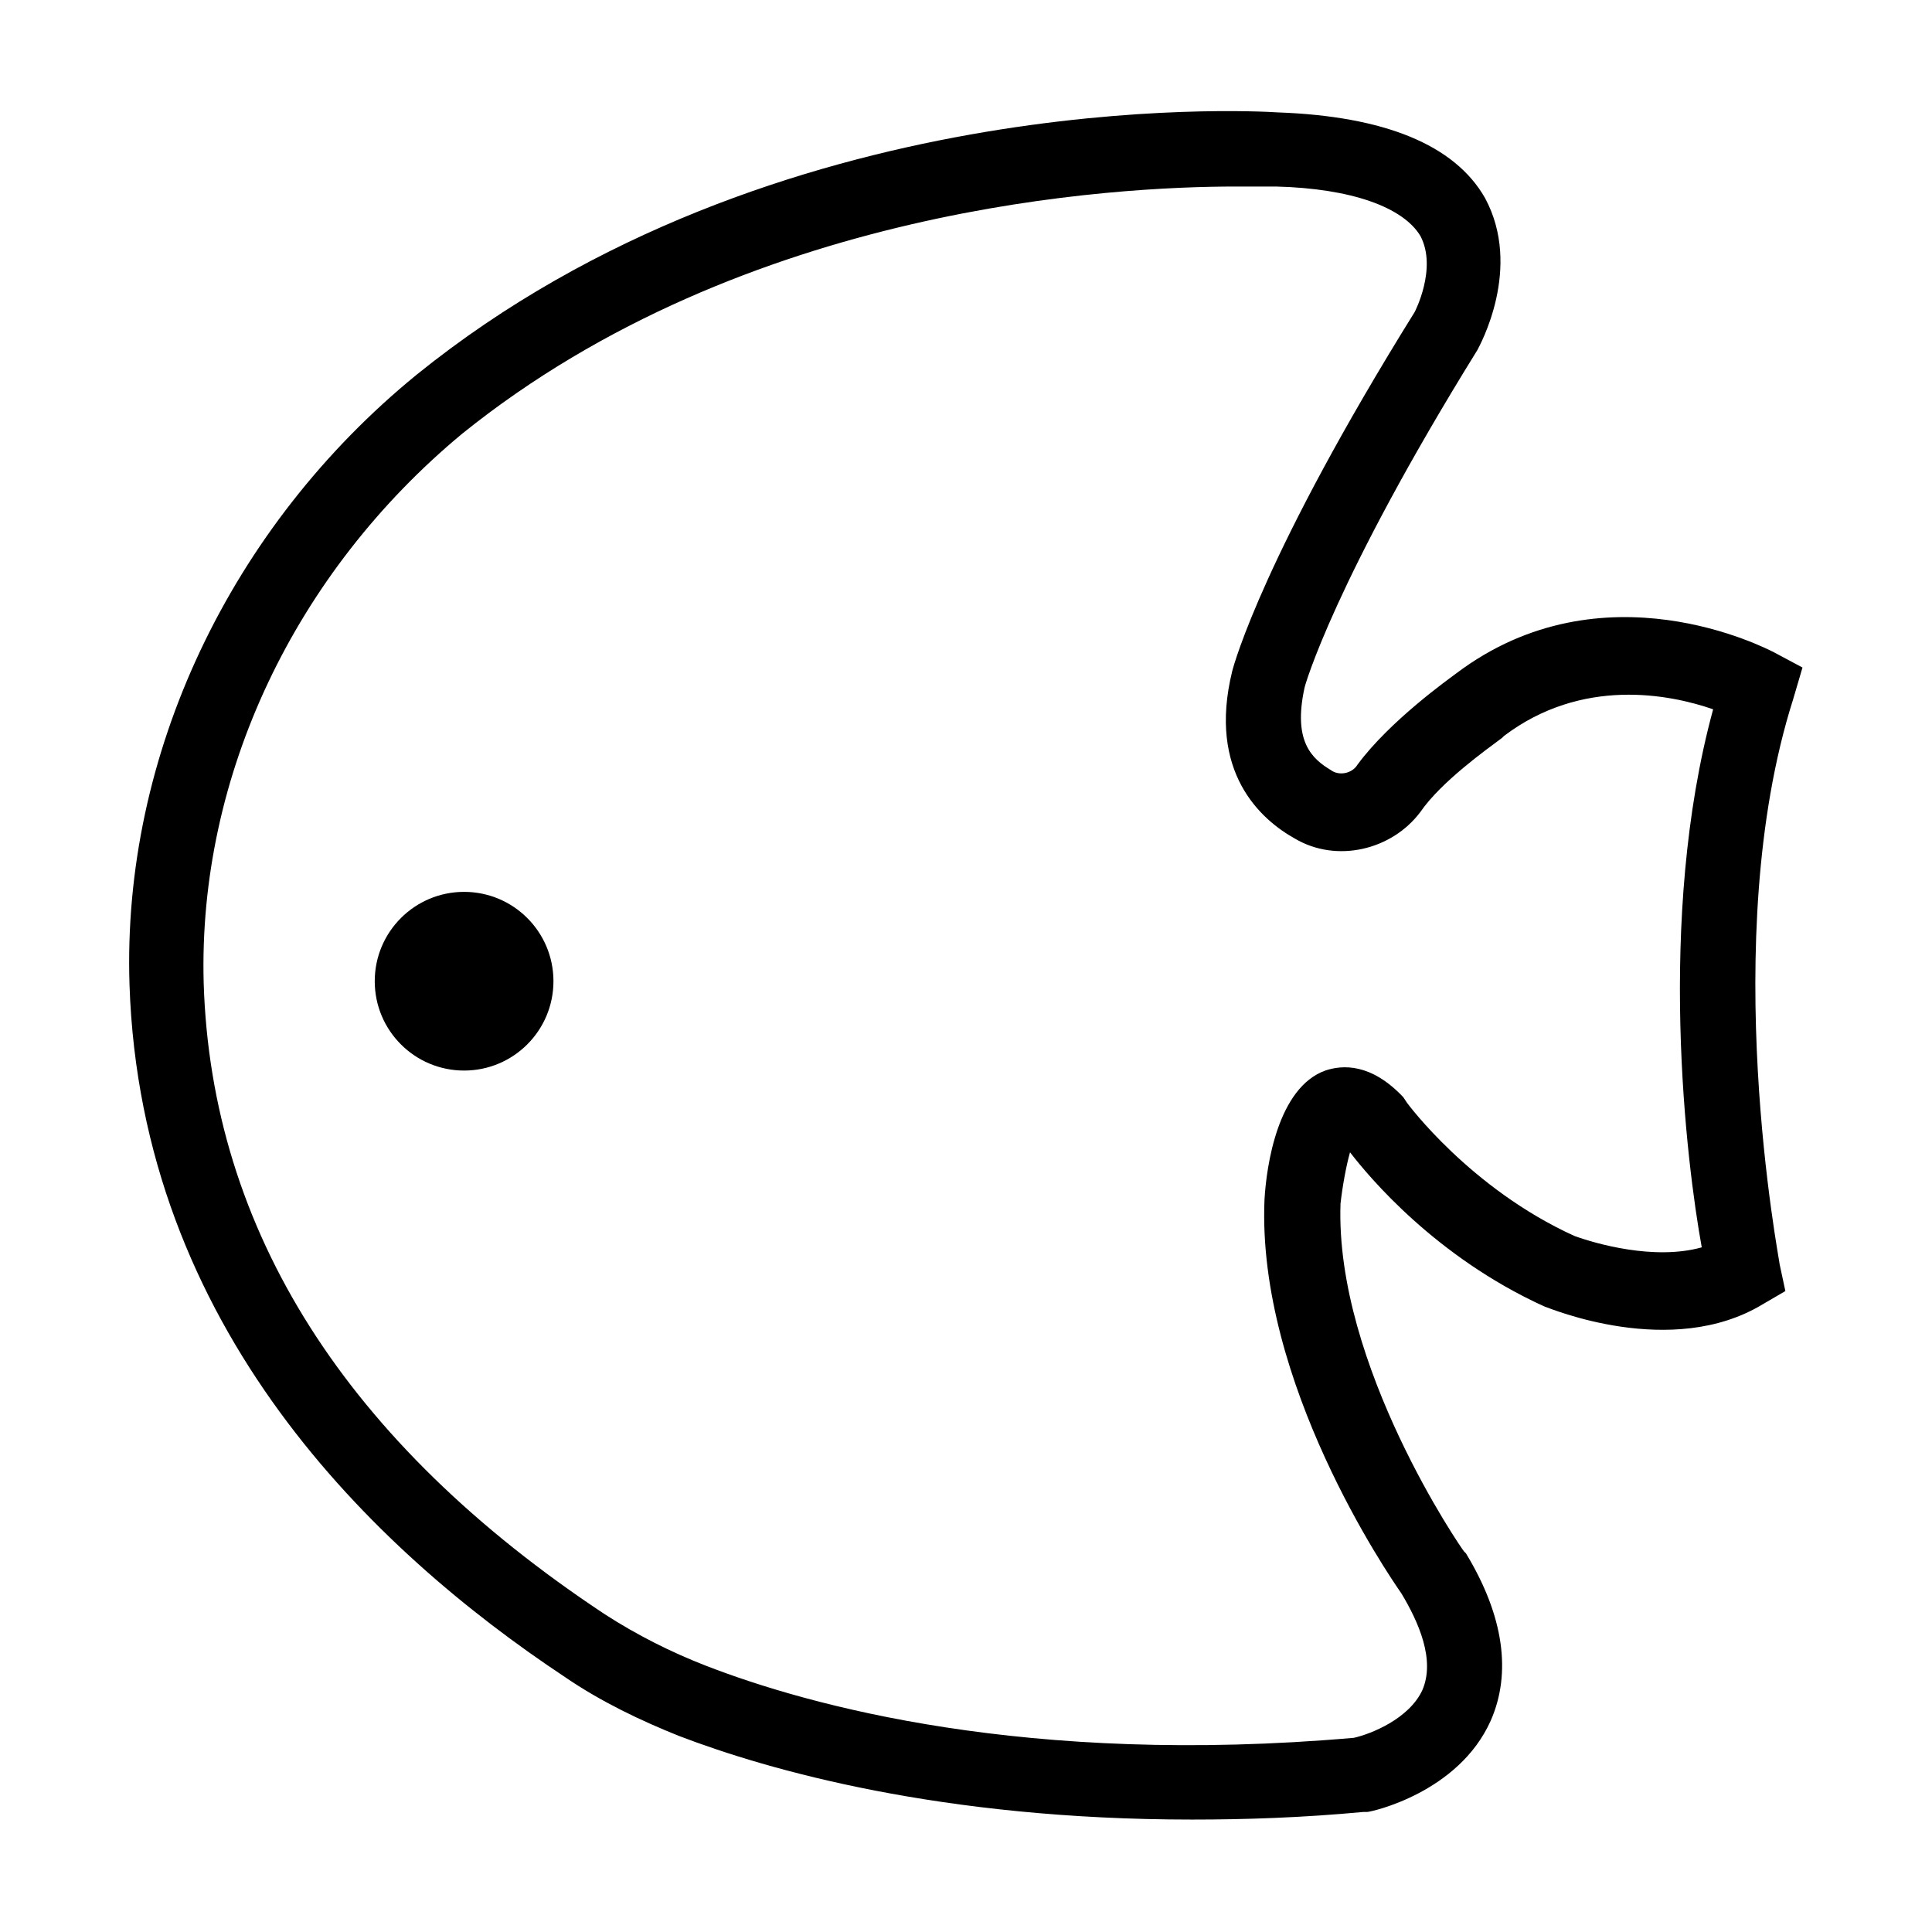 <?xml version="1.0" encoding="UTF-8"?>
<!-- The Best Svg Icon site in the world: iconSvg.co, Visit us! https://iconsvg.co -->
<svg fill="#000000" width="800px" height="800px" version="1.1" viewBox="144 144 512 512" xmlns="http://www.w3.org/2000/svg">
 <g>
  <path d="m621.68 320.9-7.559-4.031c-2.016-1.008-45.344-23.68-84.137 5.543-2.016 1.512-17.633 12.594-26.199 24.184-1.512 2.519-5.039 3.023-7.055 1.512-5.039-3.023-10.078-7.559-7.055-21.664 0-0.504 8.062-28.719 45.848-89.68 0.504-1.008 12.09-21.664 2.016-40.305-8.059-14.109-26.699-21.664-54.91-22.672-7.559-0.504-133.51-7.055-228.23 69.523-49.375 40.305-78.09 100.76-76.074 161.72 3.019 90.688 64.484 149.63 115.37 183.39 9.574 6.551 20.152 11.586 30.23 15.617 23.68 9.07 69.527 22.168 136.03 22.168 14.105 0 29.223-0.504 45.344-2.016h1.008c1.008 0 24.184-5.039 32.746-24.184 5.543-12.594 3.527-27.711-6.551-44.336l-0.504-0.504c-0.504-0.504-34.258-49.375-32.746-92.195 0.504-4.535 1.512-10.078 2.519-13.602 5.039 6.551 22.672 27.711 51.387 40.809 1.512 0.504 33.754 14.105 57.938-0.504l6.047-3.527-1.512-7.055c0-1.008-16.625-86.152 3.527-149.63zm-26.703 153.66c-12.594 3.527-28.215-1.008-33.754-3.023-27.711-12.594-44.336-35.266-44.336-35.266l-1.008-1.512c-8.566-9.07-16.121-8.566-20.656-7.055-12.594 4.535-15.617 25.191-16.121 34.258-2.016 48.367 32.746 99.25 36.273 104.29 4.535 7.559 9.07 17.633 5.543 25.695-3.527 7.559-13.602 11.586-18.137 12.594-86.656 7.559-144.59-8.566-171.8-19.145-9.07-3.527-18.137-8.062-26.703-13.602-68.52-45.344-104.29-101.77-106.3-167.27-1.512-54.914 24.184-108.82 68.52-145.6 75.066-60.453 173.31-65.492 205.05-65.492h10.078 0.504c20.152 0.504 33.754 5.543 38.289 13.098 4.535 8.566-1.512 20.152-1.512 20.152-39.801 63.984-47.863 93.203-48.367 95.219-6.551 26.703 7.559 39.297 16.625 44.336 11.082 6.551 25.695 3.023 33.25-7.055 5.543-8.062 17.633-16.625 21.664-19.648l0.504-0.504c20.656-15.617 43.832-11.082 55.418-7.055-15.109 55.422-7.051 120.41-3.019 142.58z"/>
  <path d="m290.67 404.03c0 13.078-10.602 23.68-23.68 23.68-13.078 0-23.68-10.602-23.68-23.68 0-13.074 10.602-23.676 23.68-23.676 13.078 0 23.68 10.602 23.68 23.676"/>
 </g>
</svg>